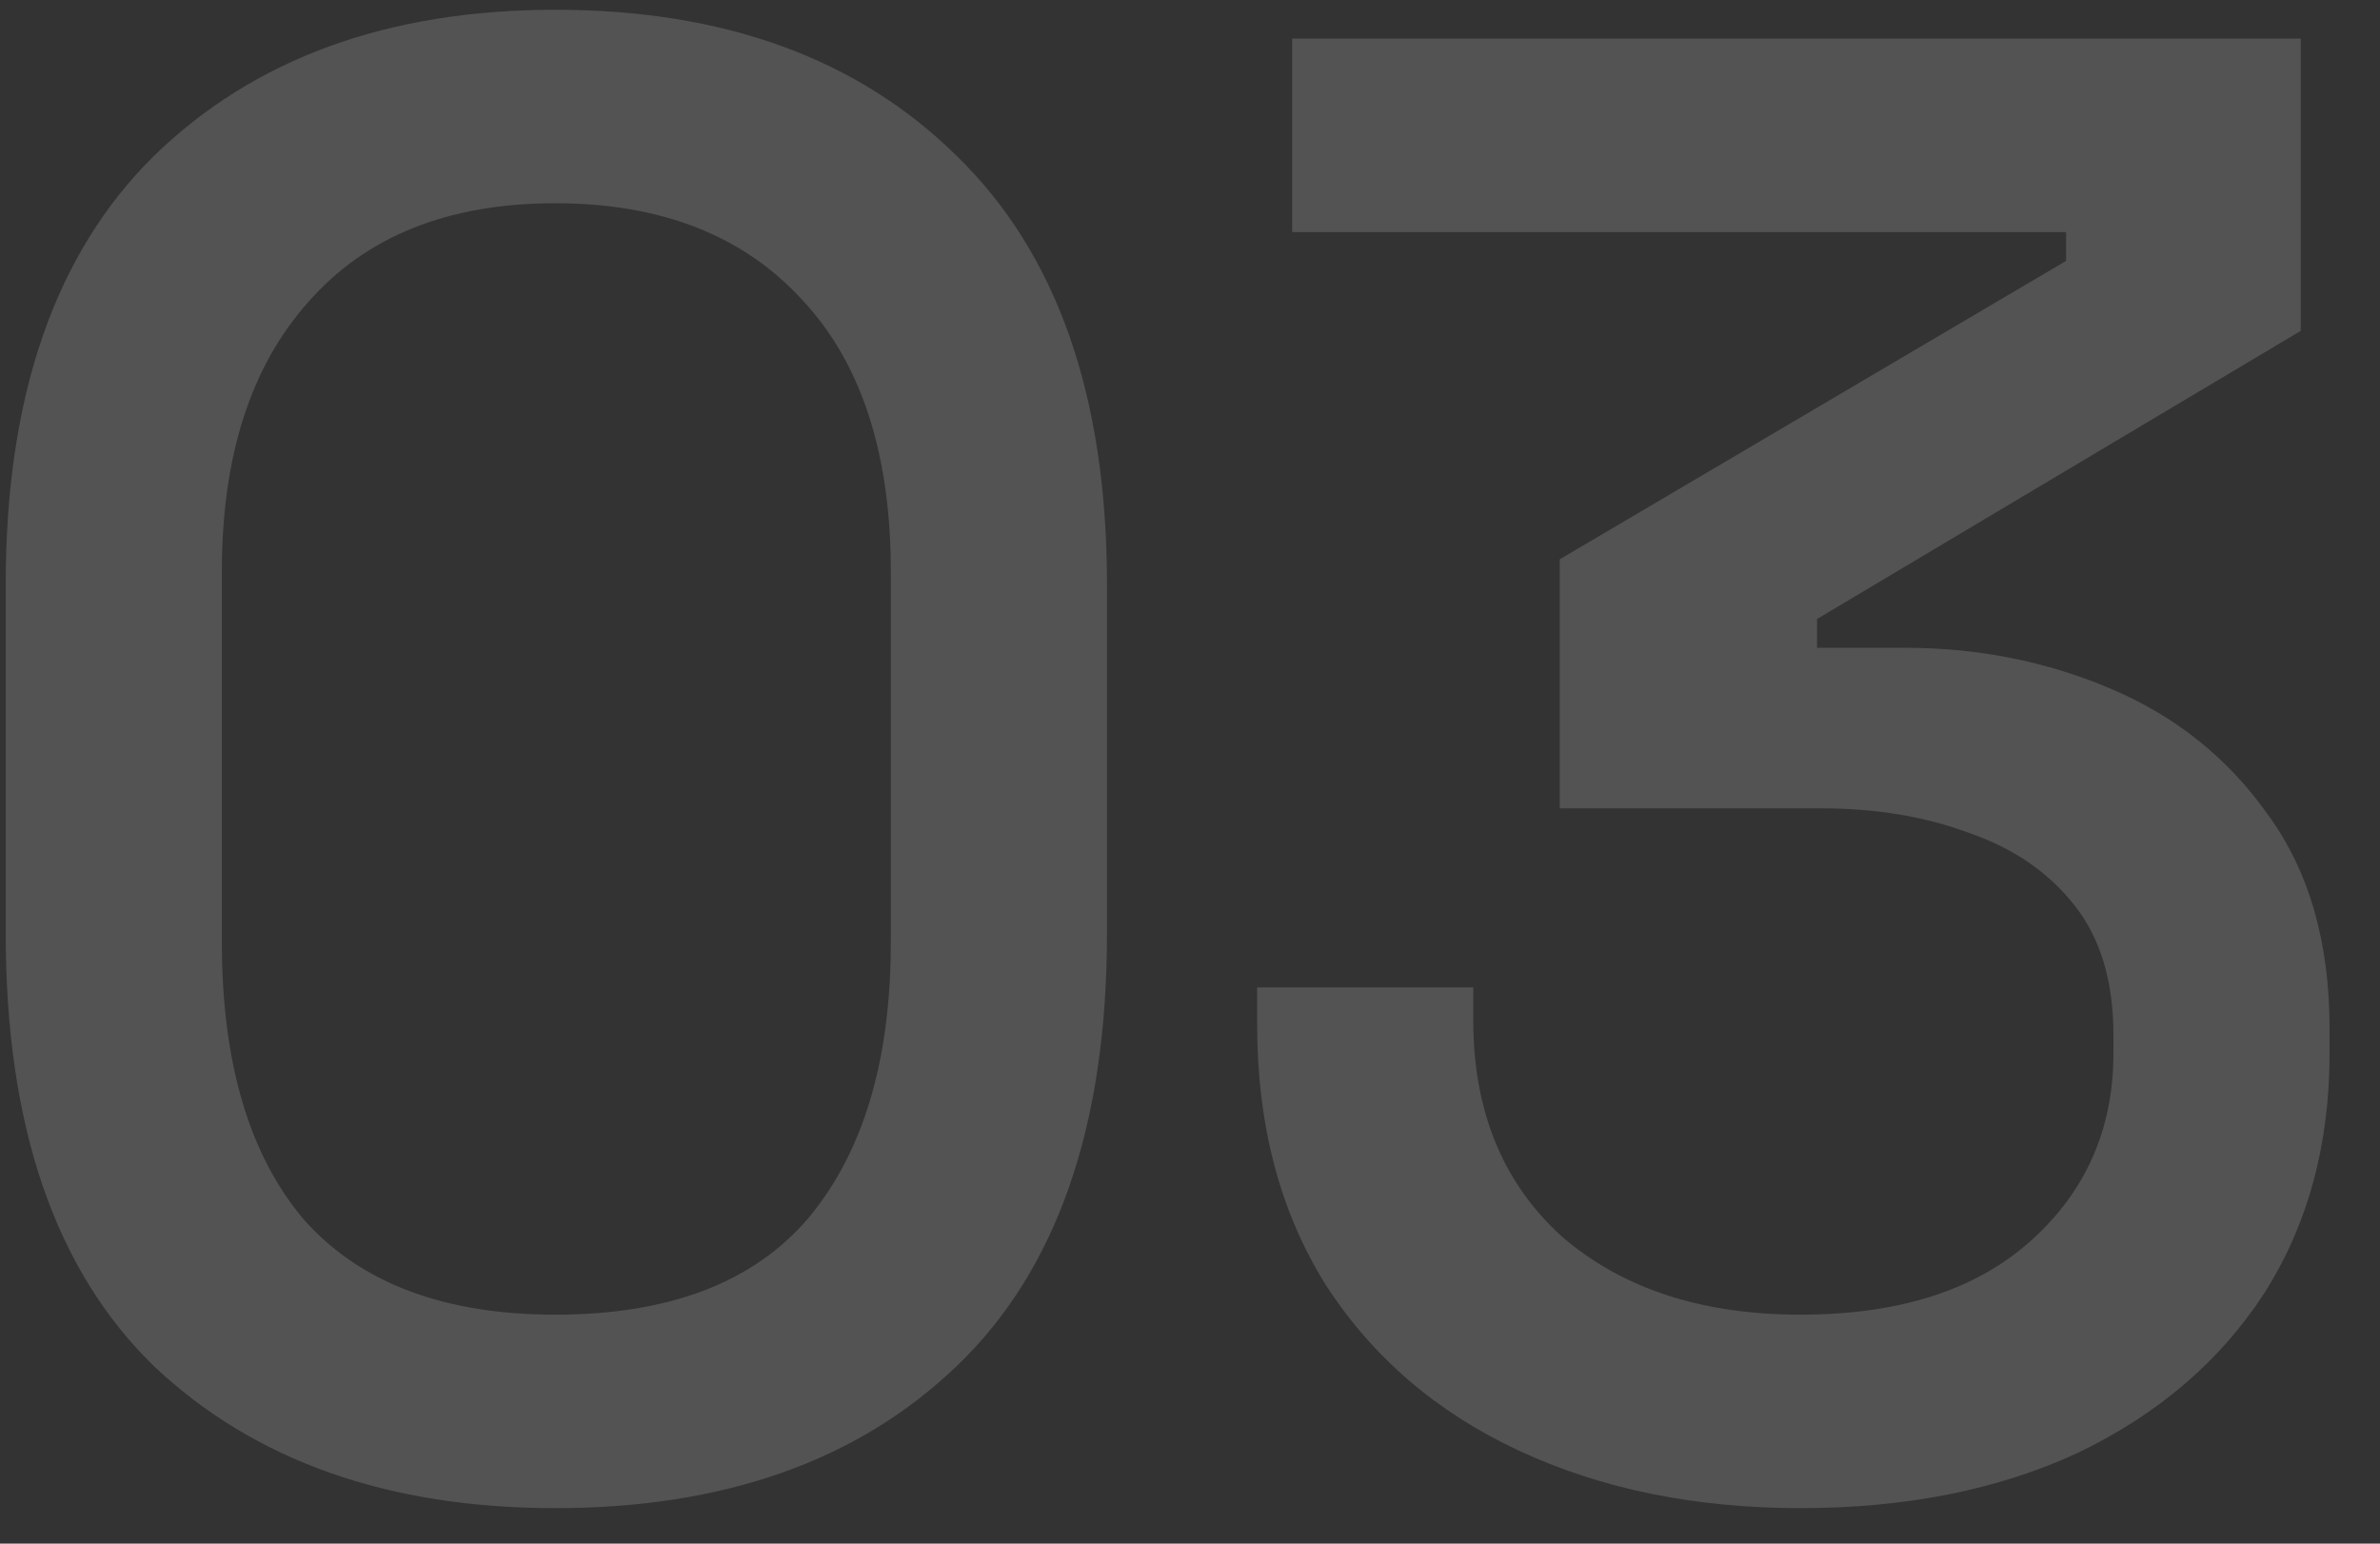 <svg width="37" height="24" viewBox="0 0 37 24" fill="none" xmlns="http://www.w3.org/2000/svg">
<rect x="0" y="0" width="37" height="24" fill="#333333" stroke="none"/>
<path d="M8.633 23.448C6.031 23.448 3.951 22.712 2.393 21.24C0.857 19.747 0.089 17.507 0.089 14.52V9.08C0.089 6.157 0.857 3.939 2.393 2.424C3.951 0.909 6.031 0.152 8.633 0.152C11.257 0.152 13.337 0.909 14.873 2.424C16.431 3.939 17.209 6.157 17.209 9.08V14.52C17.209 17.507 16.431 19.747 14.873 21.24C13.337 22.712 11.257 23.448 8.633 23.448ZM8.633 20.44C10.404 20.44 11.716 19.939 12.569 18.936C13.423 17.912 13.849 16.483 13.849 14.648V8.888C13.849 7.053 13.391 5.645 12.473 4.664C11.556 3.661 10.276 3.16 8.633 3.16C6.969 3.16 5.689 3.672 4.793 4.696C3.897 5.699 3.449 7.096 3.449 8.888V14.648C3.449 16.525 3.876 17.965 4.729 18.968C5.604 19.949 6.905 20.44 8.633 20.44ZM27.992 23.448C26.35 23.448 24.888 23.149 23.608 22.552C22.328 21.955 21.326 21.091 20.6 19.96C19.896 18.829 19.544 17.485 19.544 15.928V15.352H22.904V15.864C22.904 17.272 23.363 18.392 24.28 19.224C25.219 20.035 26.456 20.44 27.992 20.44C29.528 20.44 30.723 20.056 31.576 19.288C32.43 18.52 32.856 17.549 32.856 16.376V16.088C32.856 15.256 32.654 14.584 32.248 14.072C31.843 13.56 31.299 13.187 30.616 12.952C29.934 12.696 29.166 12.568 28.312 12.568H24.248V8.696L32.12 4.056V3.608H20.088V0.6H35.768V5.144L28.248 9.624V10.072H29.624C30.755 10.072 31.822 10.285 32.824 10.712C33.827 11.139 34.638 11.789 35.256 12.664C35.896 13.539 36.216 14.648 36.216 15.992V16.376C36.216 17.805 35.875 19.053 35.192 20.12C34.51 21.165 33.55 21.987 32.312 22.584C31.075 23.16 29.635 23.448 27.992 23.448Z" fill="white" fill-opacity="0.16"/>
</svg>
